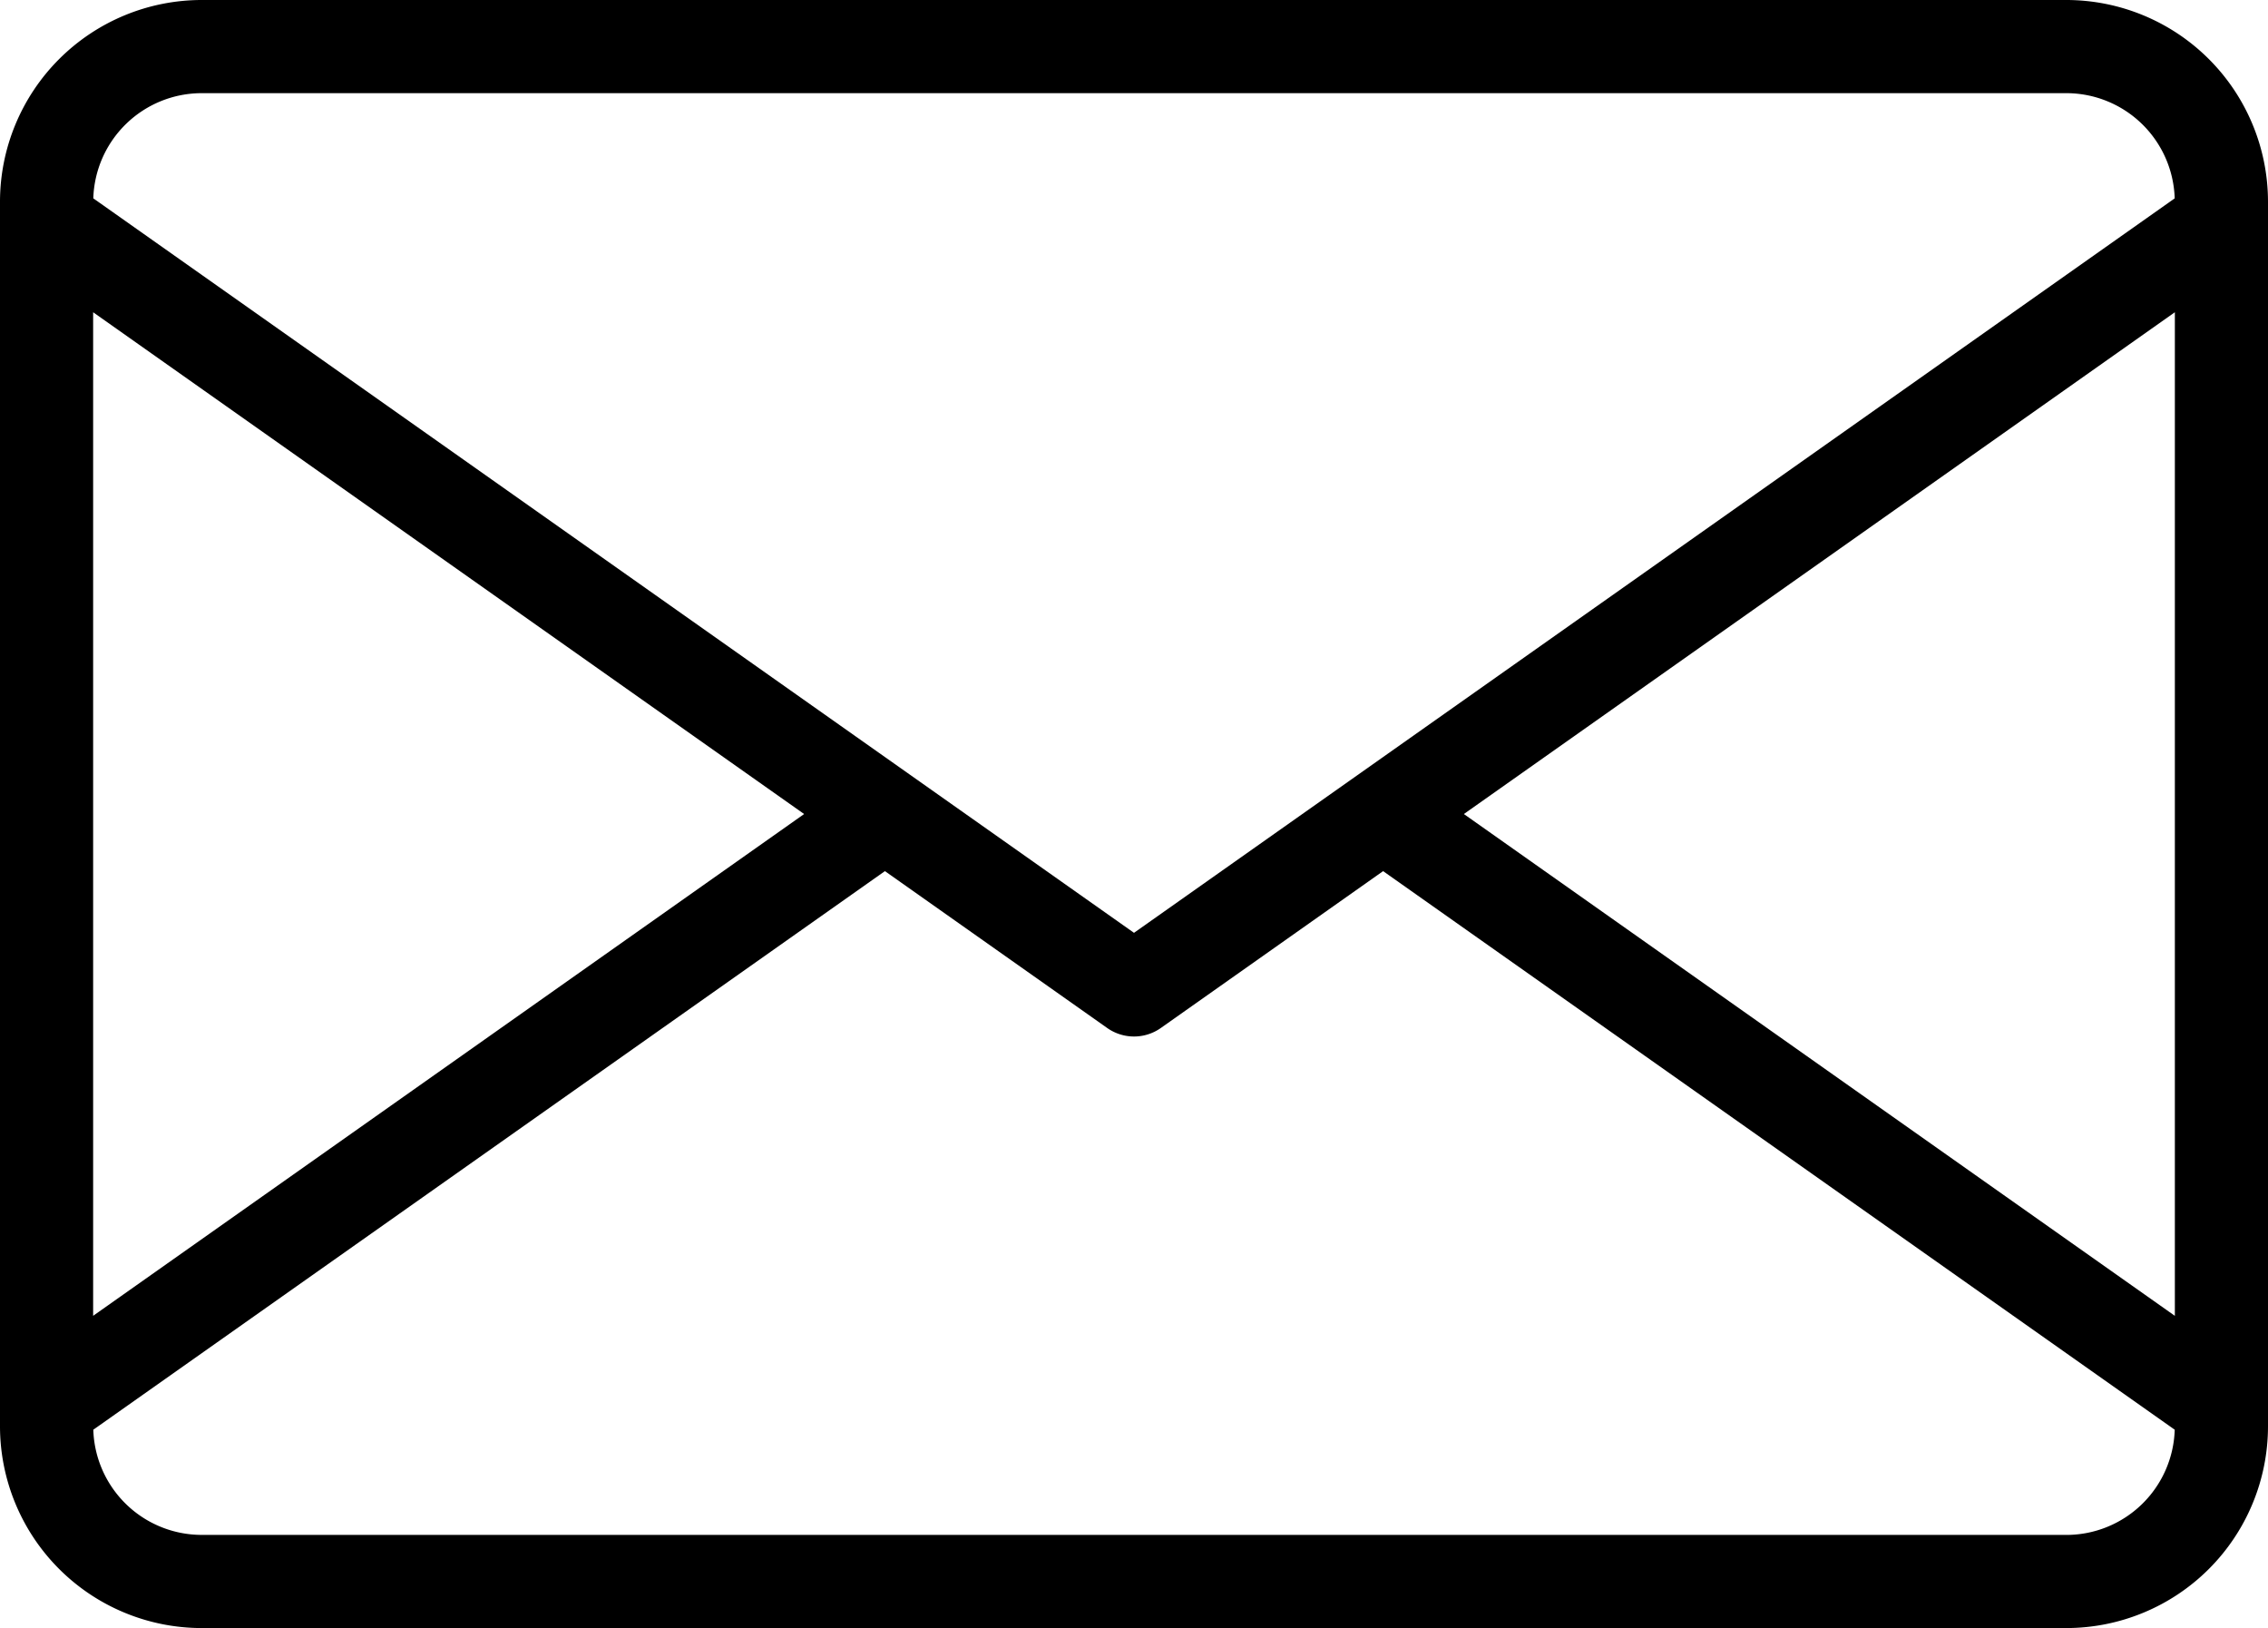 <svg xmlns="http://www.w3.org/2000/svg" width="80.822" height="58" viewBox="0 0 80.822 58">
  <path id="パス_173048" data-name="パス 173048" d="M490.276,493.568H423.82a7.191,7.191,0,0,0-7.183,7.183v43.634a7.191,7.191,0,0,0,7.183,7.183h66.456a7.191,7.191,0,0,0,7.183-7.183V500.751a7.191,7.191,0,0,0-7.183-7.183m-21.473,29,25.337-17.876v35.753ZM423.82,496.887h66.456a3.866,3.866,0,0,1,3.858,3.748L457.048,526.8l-37.086-26.166a3.866,3.866,0,0,1,3.858-3.747m-3.864,7.805,25.337,17.876-25.337,17.876Zm70.32,43.557H423.82a3.866,3.866,0,0,1-3.858-3.747l28.21-19.9,7.92,5.588a1.659,1.659,0,0,0,1.913,0l7.92-5.588,28.21,19.9a3.866,3.866,0,0,1-3.858,3.748" transform="translate(-416.637 -493.568)"/>
</svg>
